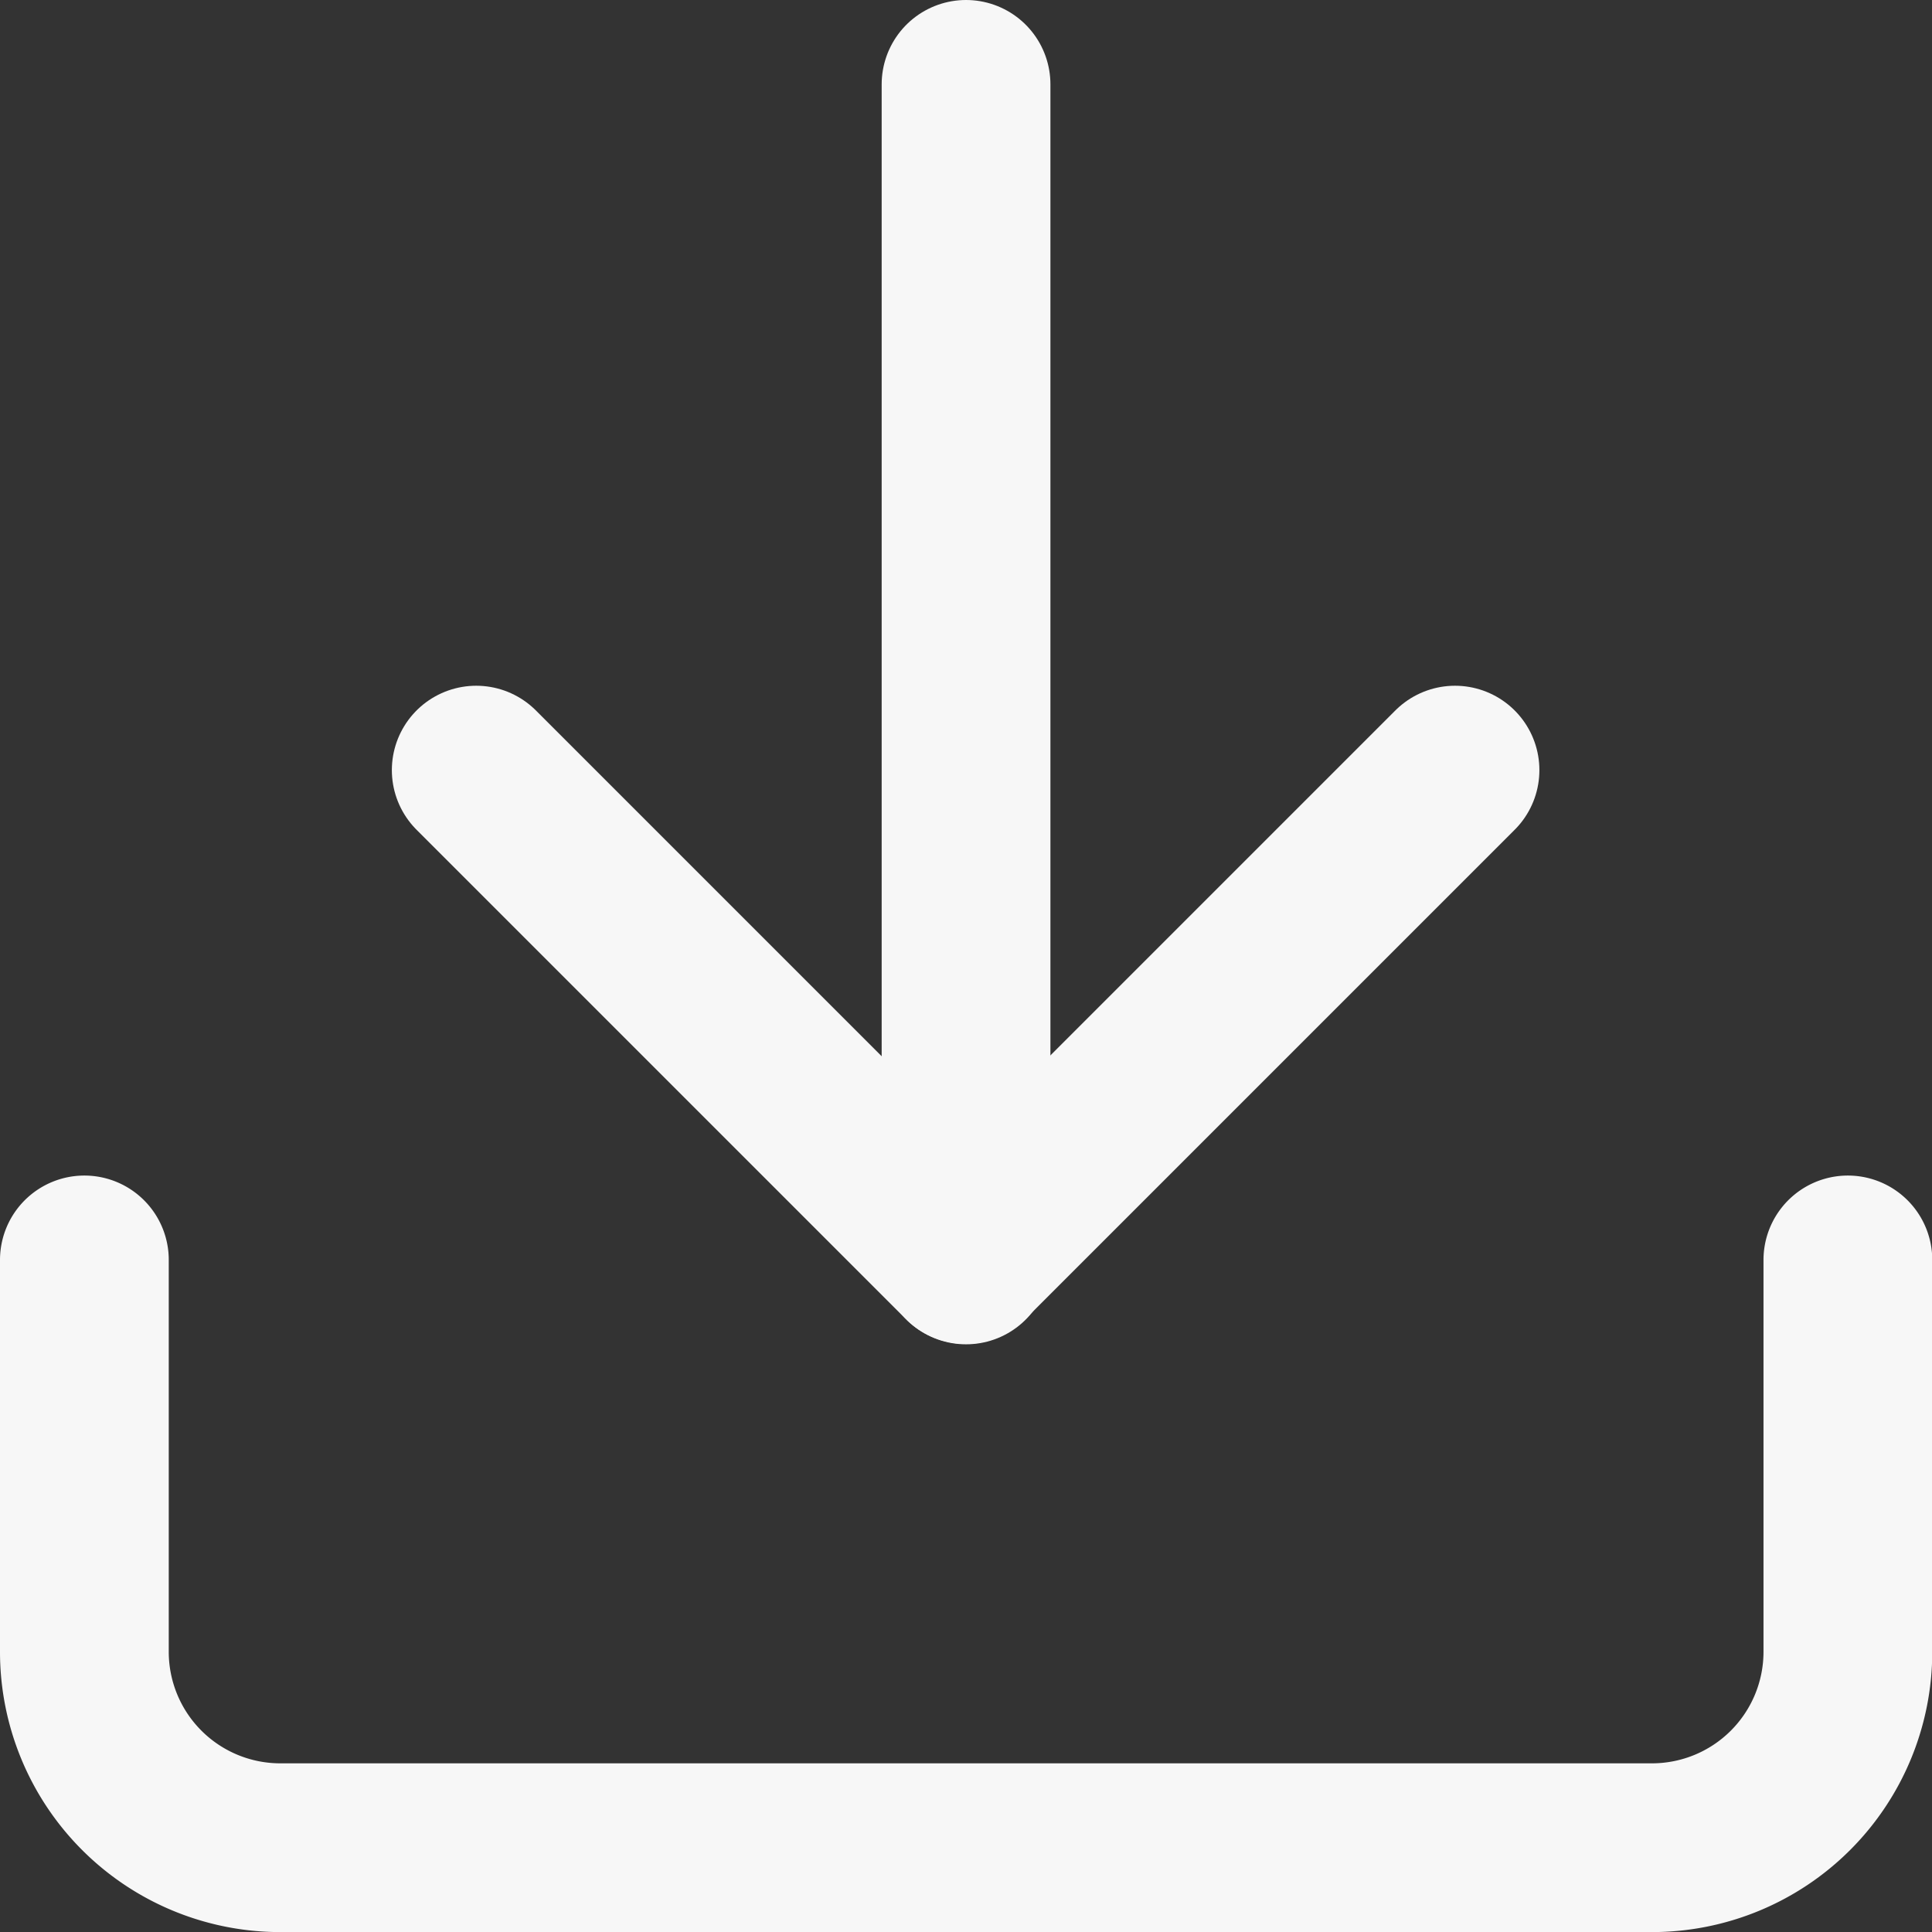 <?xml version="1.0" encoding="UTF-8"?>
<svg xmlns="http://www.w3.org/2000/svg" width="22.897" height="22.897" viewBox="0 0 22.897 22.897">
  <rect x="0" y="0" width="22.897" height="22.897" fill="#333333" stroke="none"/>
  <g id="Icon_feather-download" data-name="Icon feather-download" transform="translate(-3.5 -3.5)">
    <path id="Path_10050" data-name="Path 10050" d="M25.4,22.5v4.644a2.322,2.322,0,0,1-2.322,2.322H6.822A2.322,2.322,0,0,1,4.5,27.144V22.5" transform="translate(0 -4.068)" fill="none" stroke="#f7f7f7" stroke-linecap="round" stroke-linejoin="round" stroke-width="2"></path>
    <path id="Path_10051" data-name="Path 10051" d="M10.5,15l5.8,5.8,5.8-5.8" transform="translate(-1.356 -2.373)" fill="none" stroke="#f7f7f7" stroke-linecap="round" stroke-linejoin="round" stroke-width="2"></path>
    <path id="Path_10052" data-name="Path 10052" d="M18,18.432V4.5" transform="translate(-3.051)" fill="none" stroke="#f7f7f7" stroke-linecap="round" stroke-linejoin="round" stroke-width="2"></path>
  </g>
</svg>

